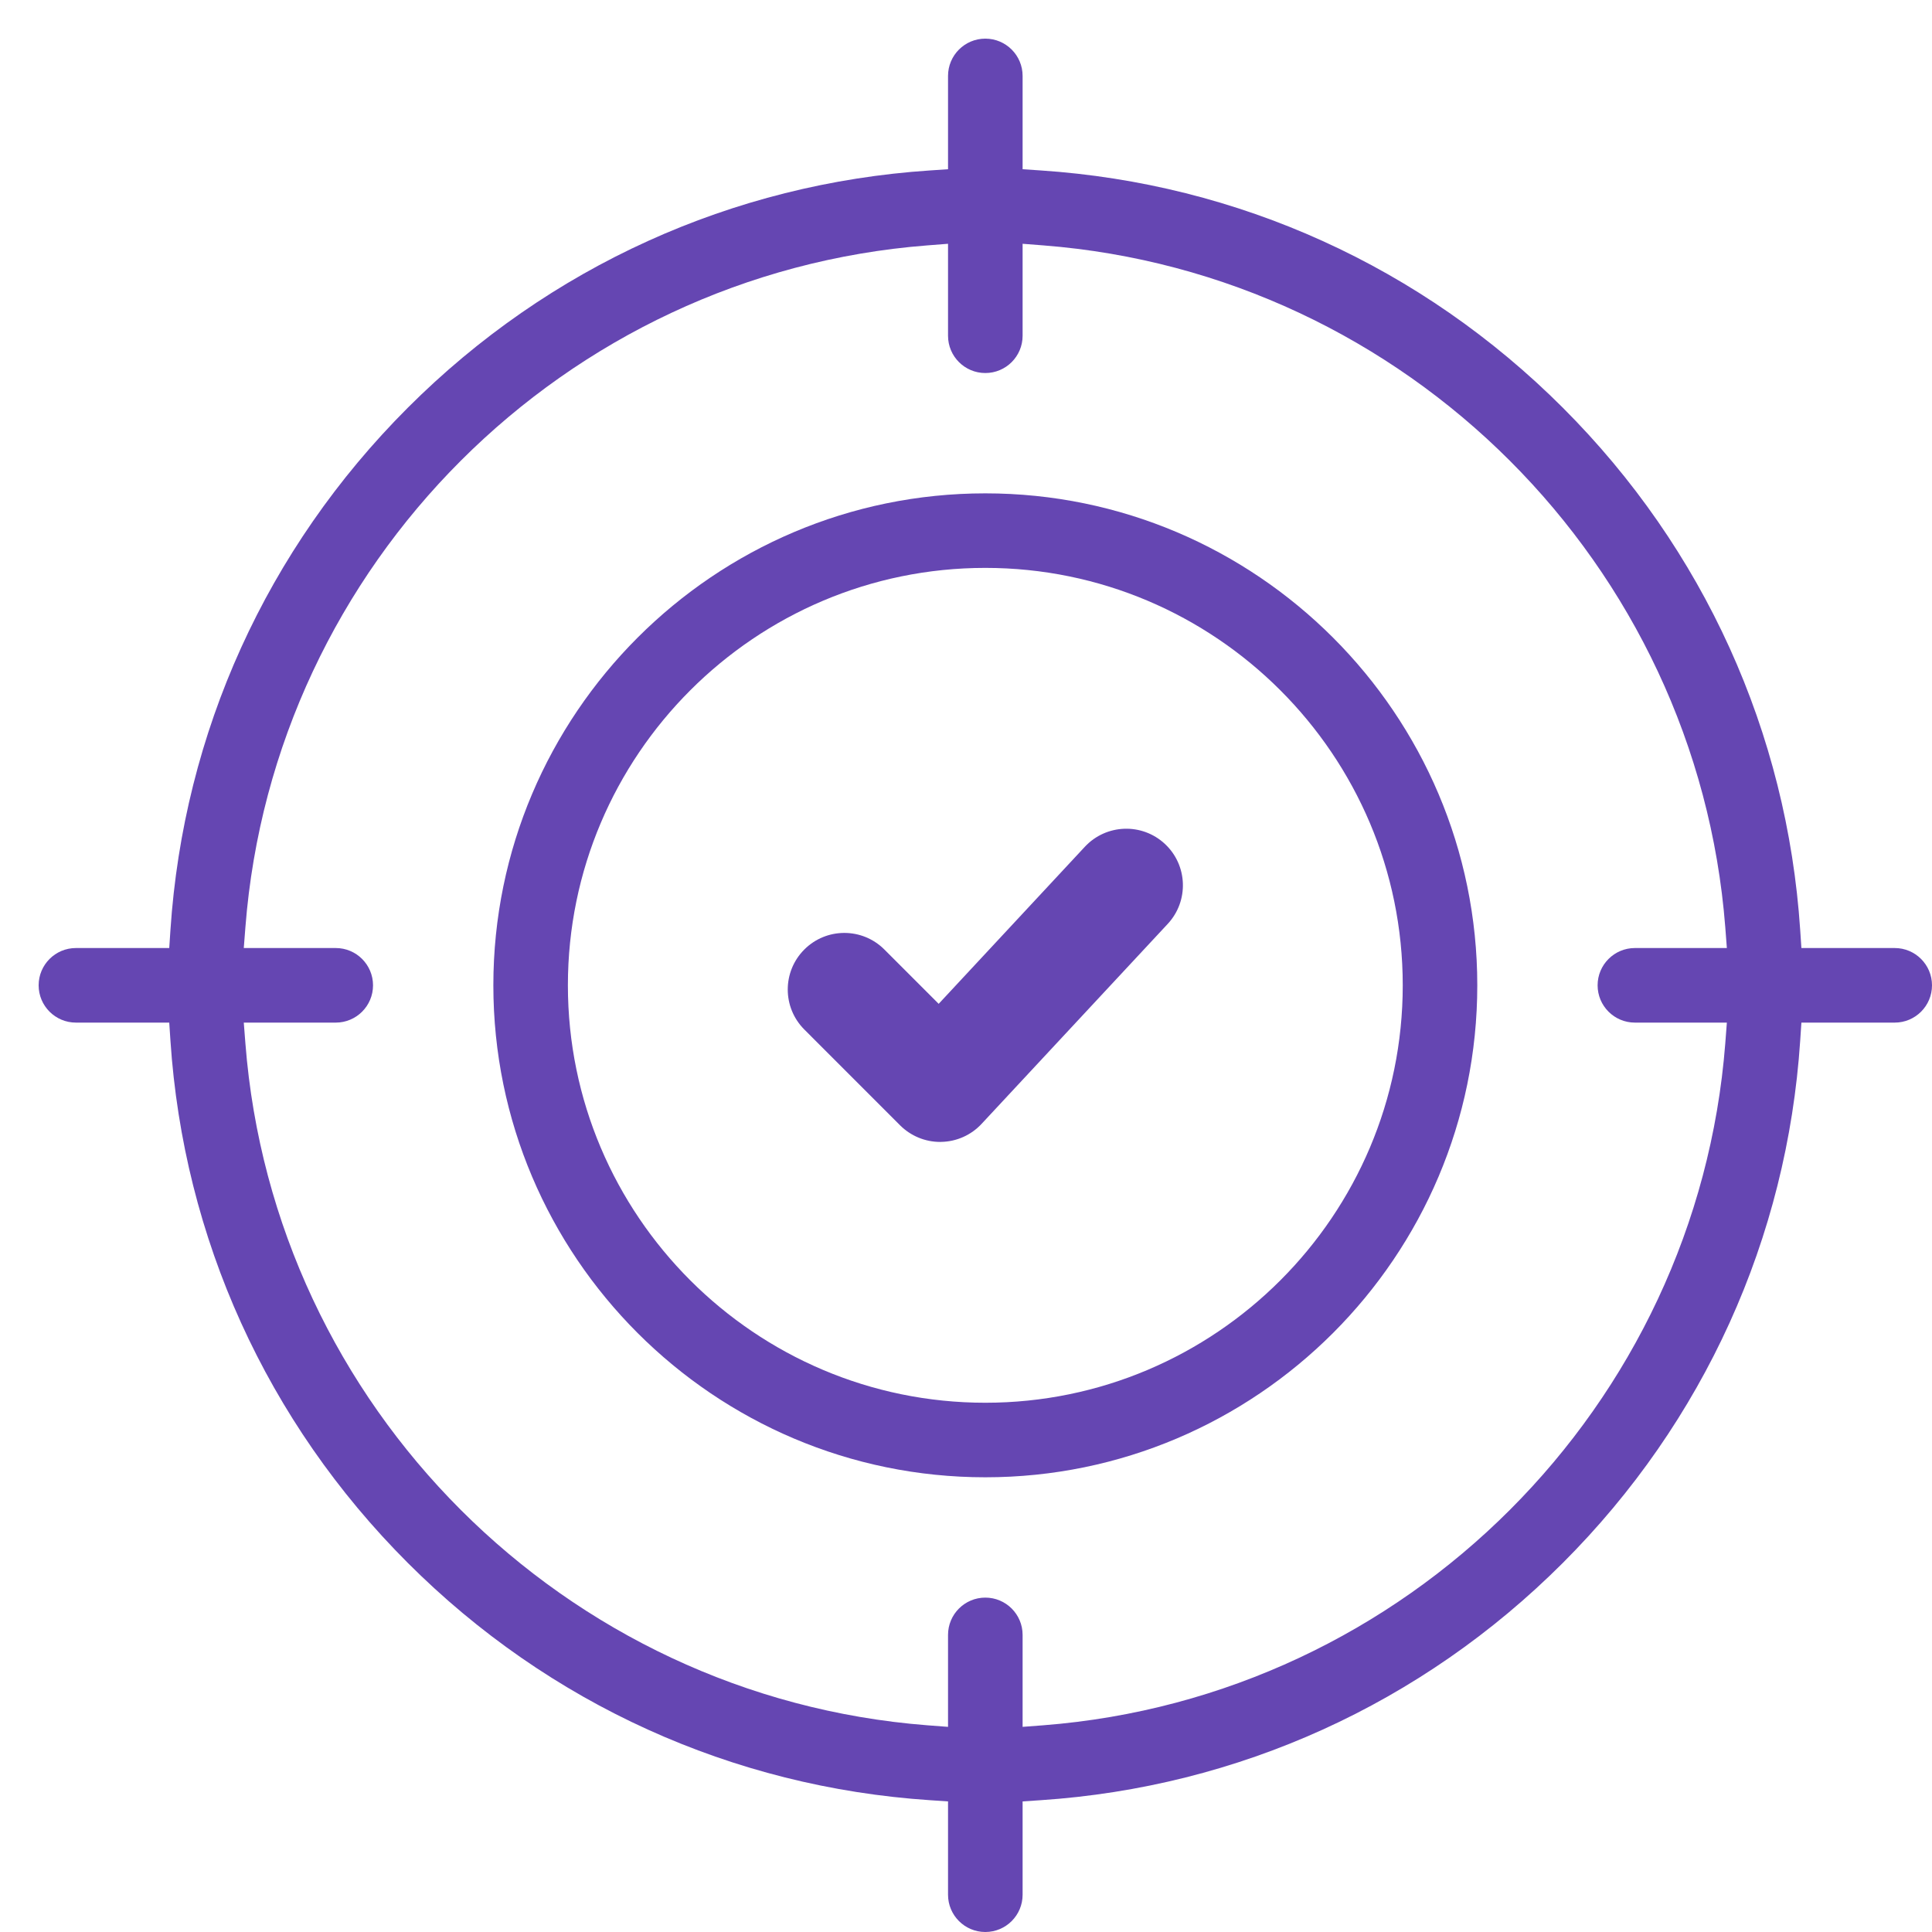 <svg width="50" height="50" viewBox="0 0 50 50" fill="none" xmlns="http://www.w3.org/2000/svg">
<path fill-rule="evenodd" clip-rule="evenodd" d="M12.768 25.5C12.768 18.48 18.48 12.768 25.5 12.768C32.52 12.768 38.232 18.48 38.232 25.5C38.232 32.52 32.52 38.232 25.5 38.232C18.48 38.232 12.768 32.52 12.768 25.5ZM14.697 25.5C14.697 31.457 19.543 36.303 25.5 36.303C31.457 36.303 36.303 31.457 36.303 25.5C36.303 19.543 31.457 14.697 25.5 14.697C19.543 14.697 14.697 19.543 14.697 25.5Z" fill="#6546B2"/>
<path d="M28.076 21.914L24.293 25.979L22.887 24.573C22.315 24.001 21.388 24.001 20.816 24.573C20.244 25.145 20.244 26.072 20.816 26.644L23.295 29.124C23.57 29.398 23.943 29.553 24.331 29.553C24.34 29.553 24.348 29.553 24.357 29.552C24.755 29.545 25.132 29.377 25.403 29.086L30.221 23.91C30.772 23.318 30.739 22.391 30.147 21.84C29.555 21.289 28.628 21.322 28.076 21.914Z" fill="#6546B2"/>
<path fill-rule="evenodd" clip-rule="evenodd" d="M44.105 27.465C44.106 27.459 44.107 27.452 44.107 27.446C44.107 27.452 44.106 27.458 44.105 27.465C44.105 27.465 44.105 27.465 44.105 27.465ZM23.535 44.105C23.541 44.106 23.548 44.107 23.554 44.107C23.548 44.107 23.542 44.106 23.535 44.105C23.535 44.105 23.535 44.105 23.535 44.105ZM6.895 23.535C6.894 23.541 6.893 23.548 6.893 23.554C6.893 23.548 6.894 23.542 6.895 23.535C6.895 23.535 6.895 23.535 6.895 23.535ZM46.589 24.068L46.62 24.535H49.035C49.568 24.535 50 24.967 50 25.5C50 26.033 49.568 26.465 49.035 26.465H46.62L46.589 26.932C46.25 32.039 44.101 36.793 40.447 40.447C36.793 44.101 32.039 46.25 26.932 46.589L26.465 46.62V49.035C26.465 49.568 26.033 50 25.5 50C24.967 50 24.535 49.568 24.535 49.035V46.62L24.068 46.589C18.961 46.25 14.207 44.101 10.553 40.447C6.899 36.793 4.75 32.039 4.411 26.932L4.38 26.465H1.965C1.432 26.465 1 26.033 1 25.5C1 24.967 1.432 24.535 1.965 24.535H4.38L4.411 24.068C4.75 18.961 6.899 14.207 10.553 10.553C14.207 6.899 18.961 4.75 24.068 4.411L24.535 4.38V1.965C24.535 1.432 24.967 1 25.5 1C26.033 1 26.465 1.432 26.465 1.965V4.38L26.932 4.411C32.039 4.75 36.793 6.899 40.447 10.553C44.101 14.207 46.25 18.961 46.589 24.068ZM26.465 42.311V44.691L27.004 44.65C36.399 43.918 43.918 36.399 44.65 27.004L44.691 26.465H42.311C41.778 26.465 41.346 26.033 41.346 25.5C41.346 24.967 41.778 24.535 42.311 24.535H44.691L44.65 23.996C43.918 14.601 36.399 7.082 27.004 6.351L26.465 6.309V8.689C26.465 9.222 26.033 9.654 25.5 9.654C24.967 9.654 24.535 9.222 24.535 8.689V6.309L23.996 6.351C14.601 7.082 7.082 14.601 6.351 23.996L6.309 24.535H8.689C9.222 24.535 9.654 24.967 9.654 25.5C9.654 26.033 9.222 26.465 8.689 26.465H6.309L6.351 27.004C7.082 36.399 14.601 43.918 23.996 44.65L24.535 44.691V42.311C24.535 41.778 24.967 41.346 25.5 41.346C26.033 41.346 26.465 41.778 26.465 42.311Z" fill="#6546B2"/>
</svg>
